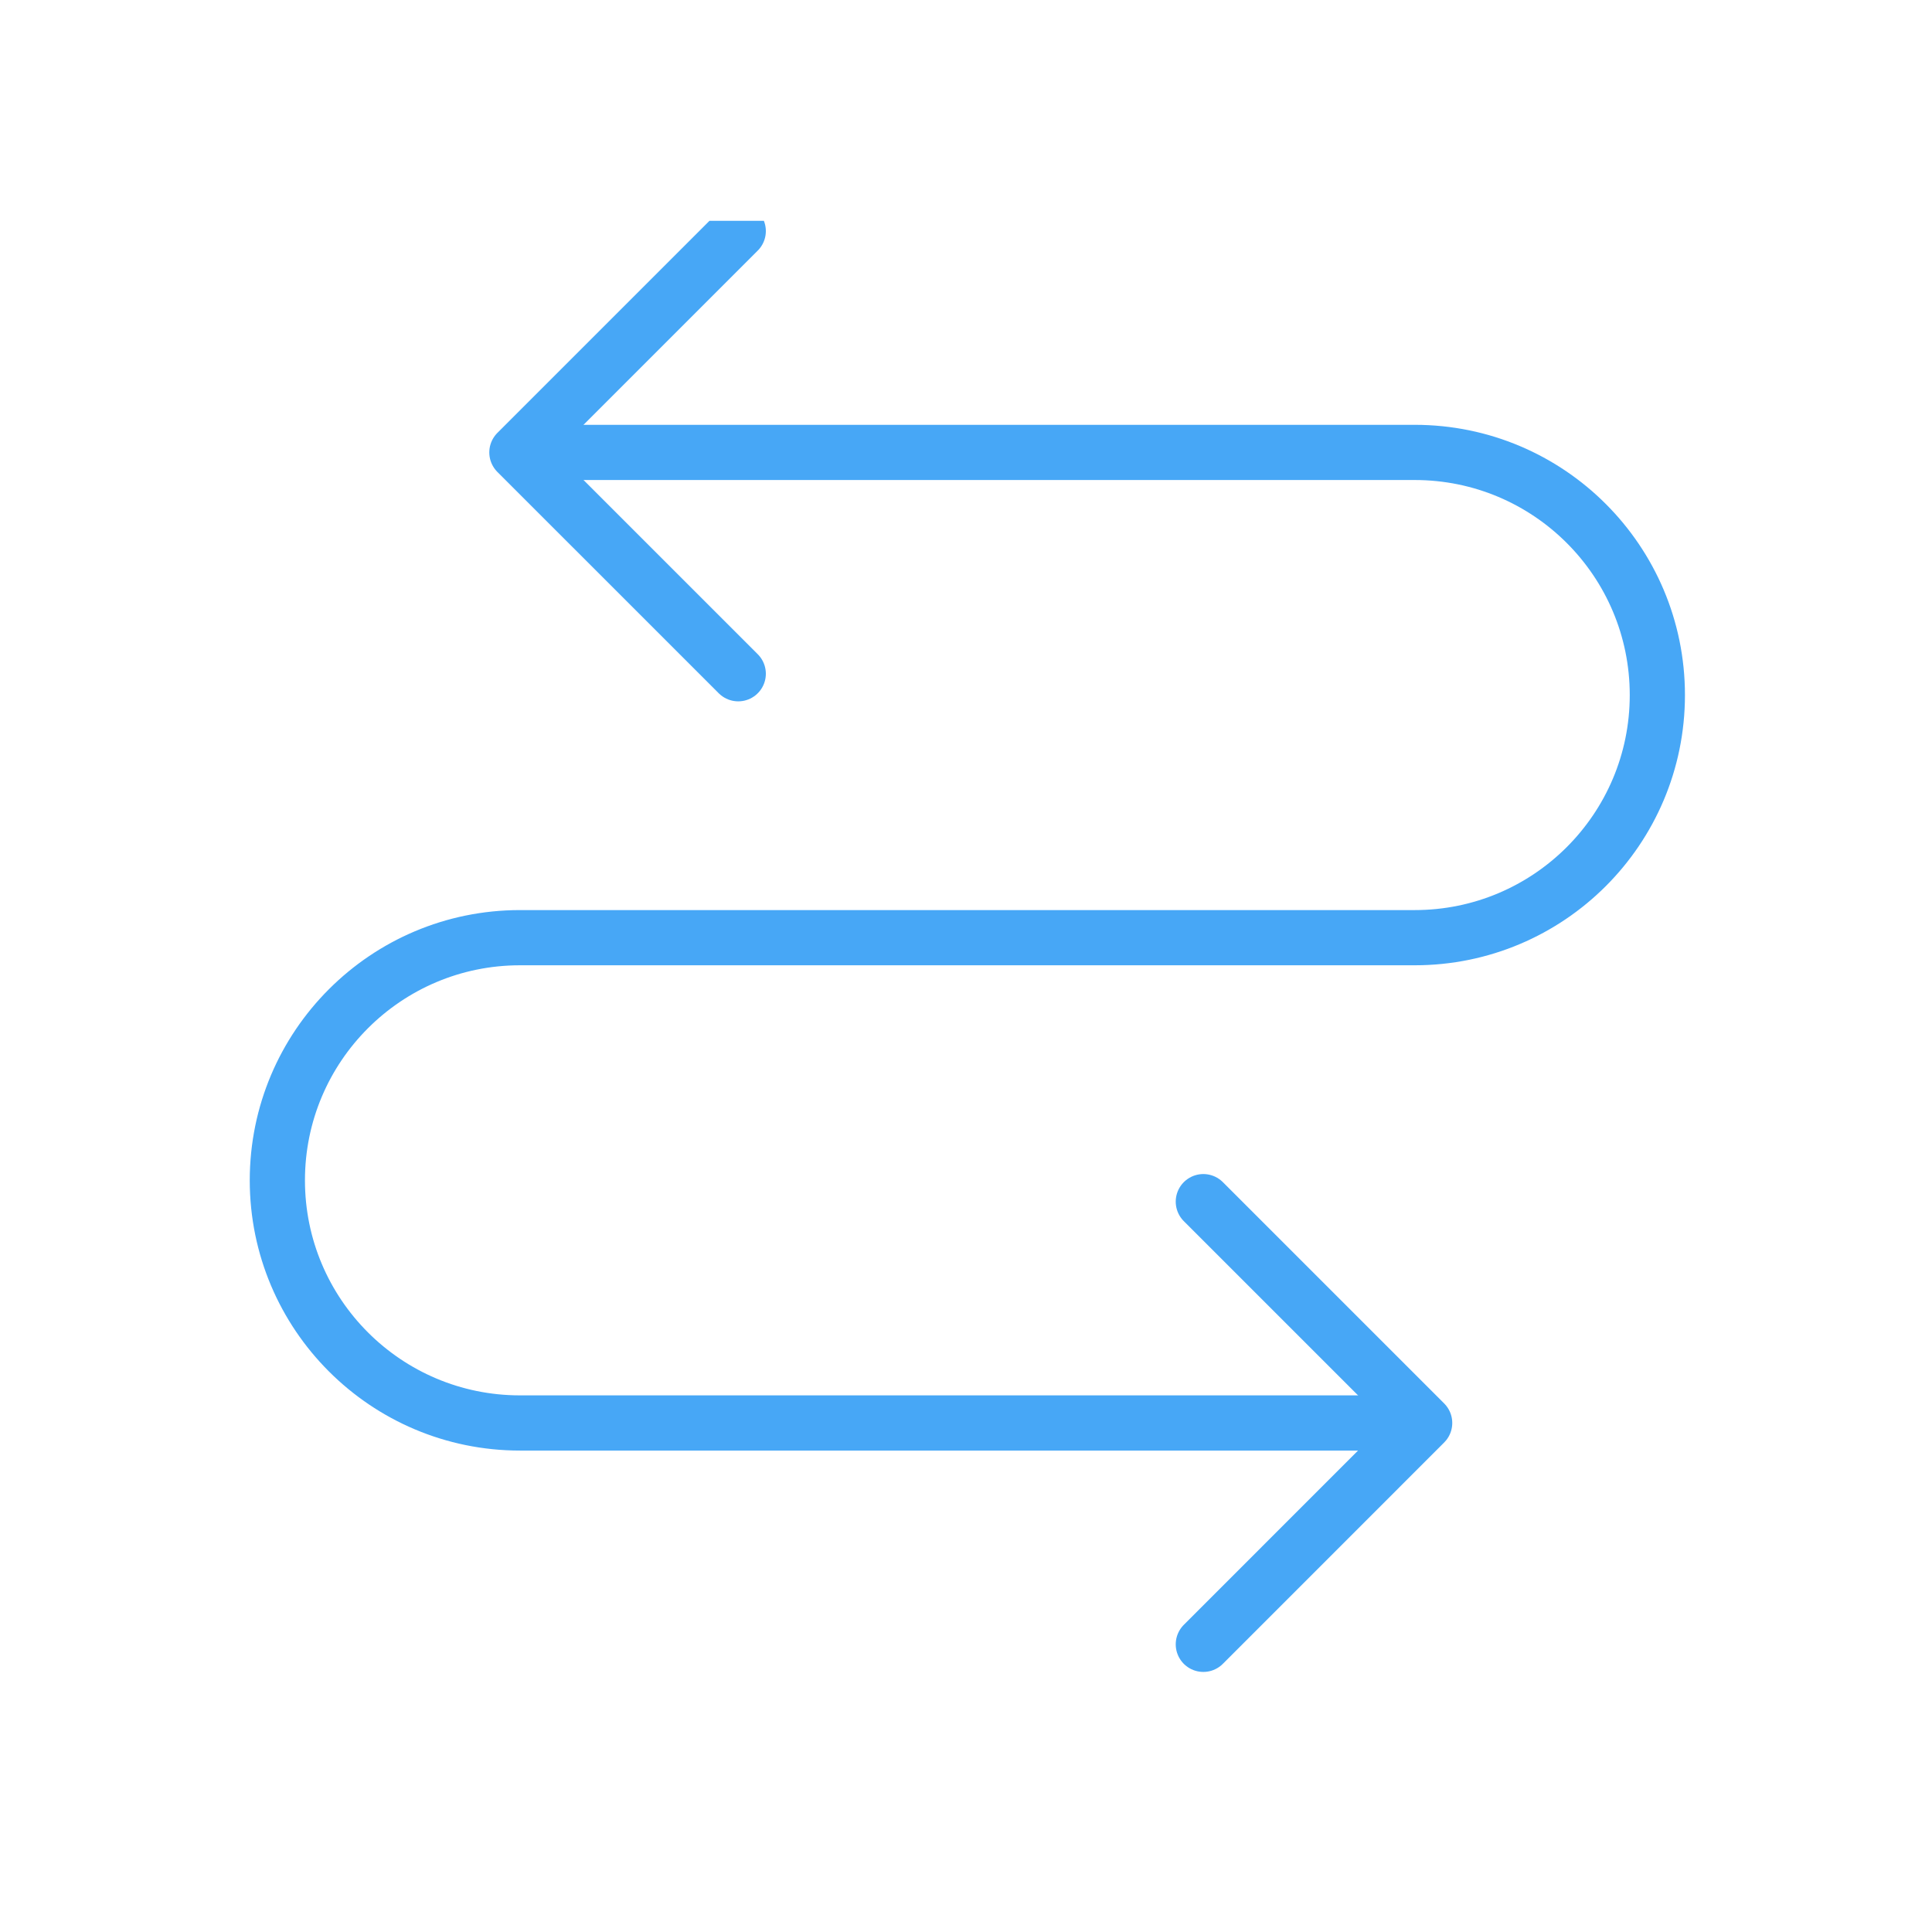 <svg width="70" height="70" viewBox="0 0 70 70" fill="none" xmlns="http://www.w3.org/2000/svg">
<g clip-path="url(#clip0_14405_199)">
<path d="M51.258 51.557L18.84 51.557C13.985 51.557 10.049 47.621 10.049 42.766C10.049 37.91 13.985 33.974 18.84 33.974L51.258 33.974C56.113 33.974 60.049 30.038 60.049 25.183C60.049 20.328 56.113 16.392 51.258 16.392L18.84 16.392" stroke="#47A7F6" stroke-width="2" stroke-linecap="round" stroke-linejoin="round"/>
<path d="M43.599 43.538L51.618 51.557L43.599 59.577" stroke="#47A7F6" stroke-width="2" stroke-linecap="round" stroke-linejoin="round"/>
<path d="M26.748 24.411L18.728 16.392L26.748 8.372" stroke="#47A7F6" stroke-width="2" stroke-linecap="round" stroke-linejoin="round"/>
</g>
<defs>
<clipPath id="clip0_14405_199">
<rect width="54" height="54" fill="white" transform="translate(62 8) rotate(90)"/>
</clipPath>
</defs>
</svg>

